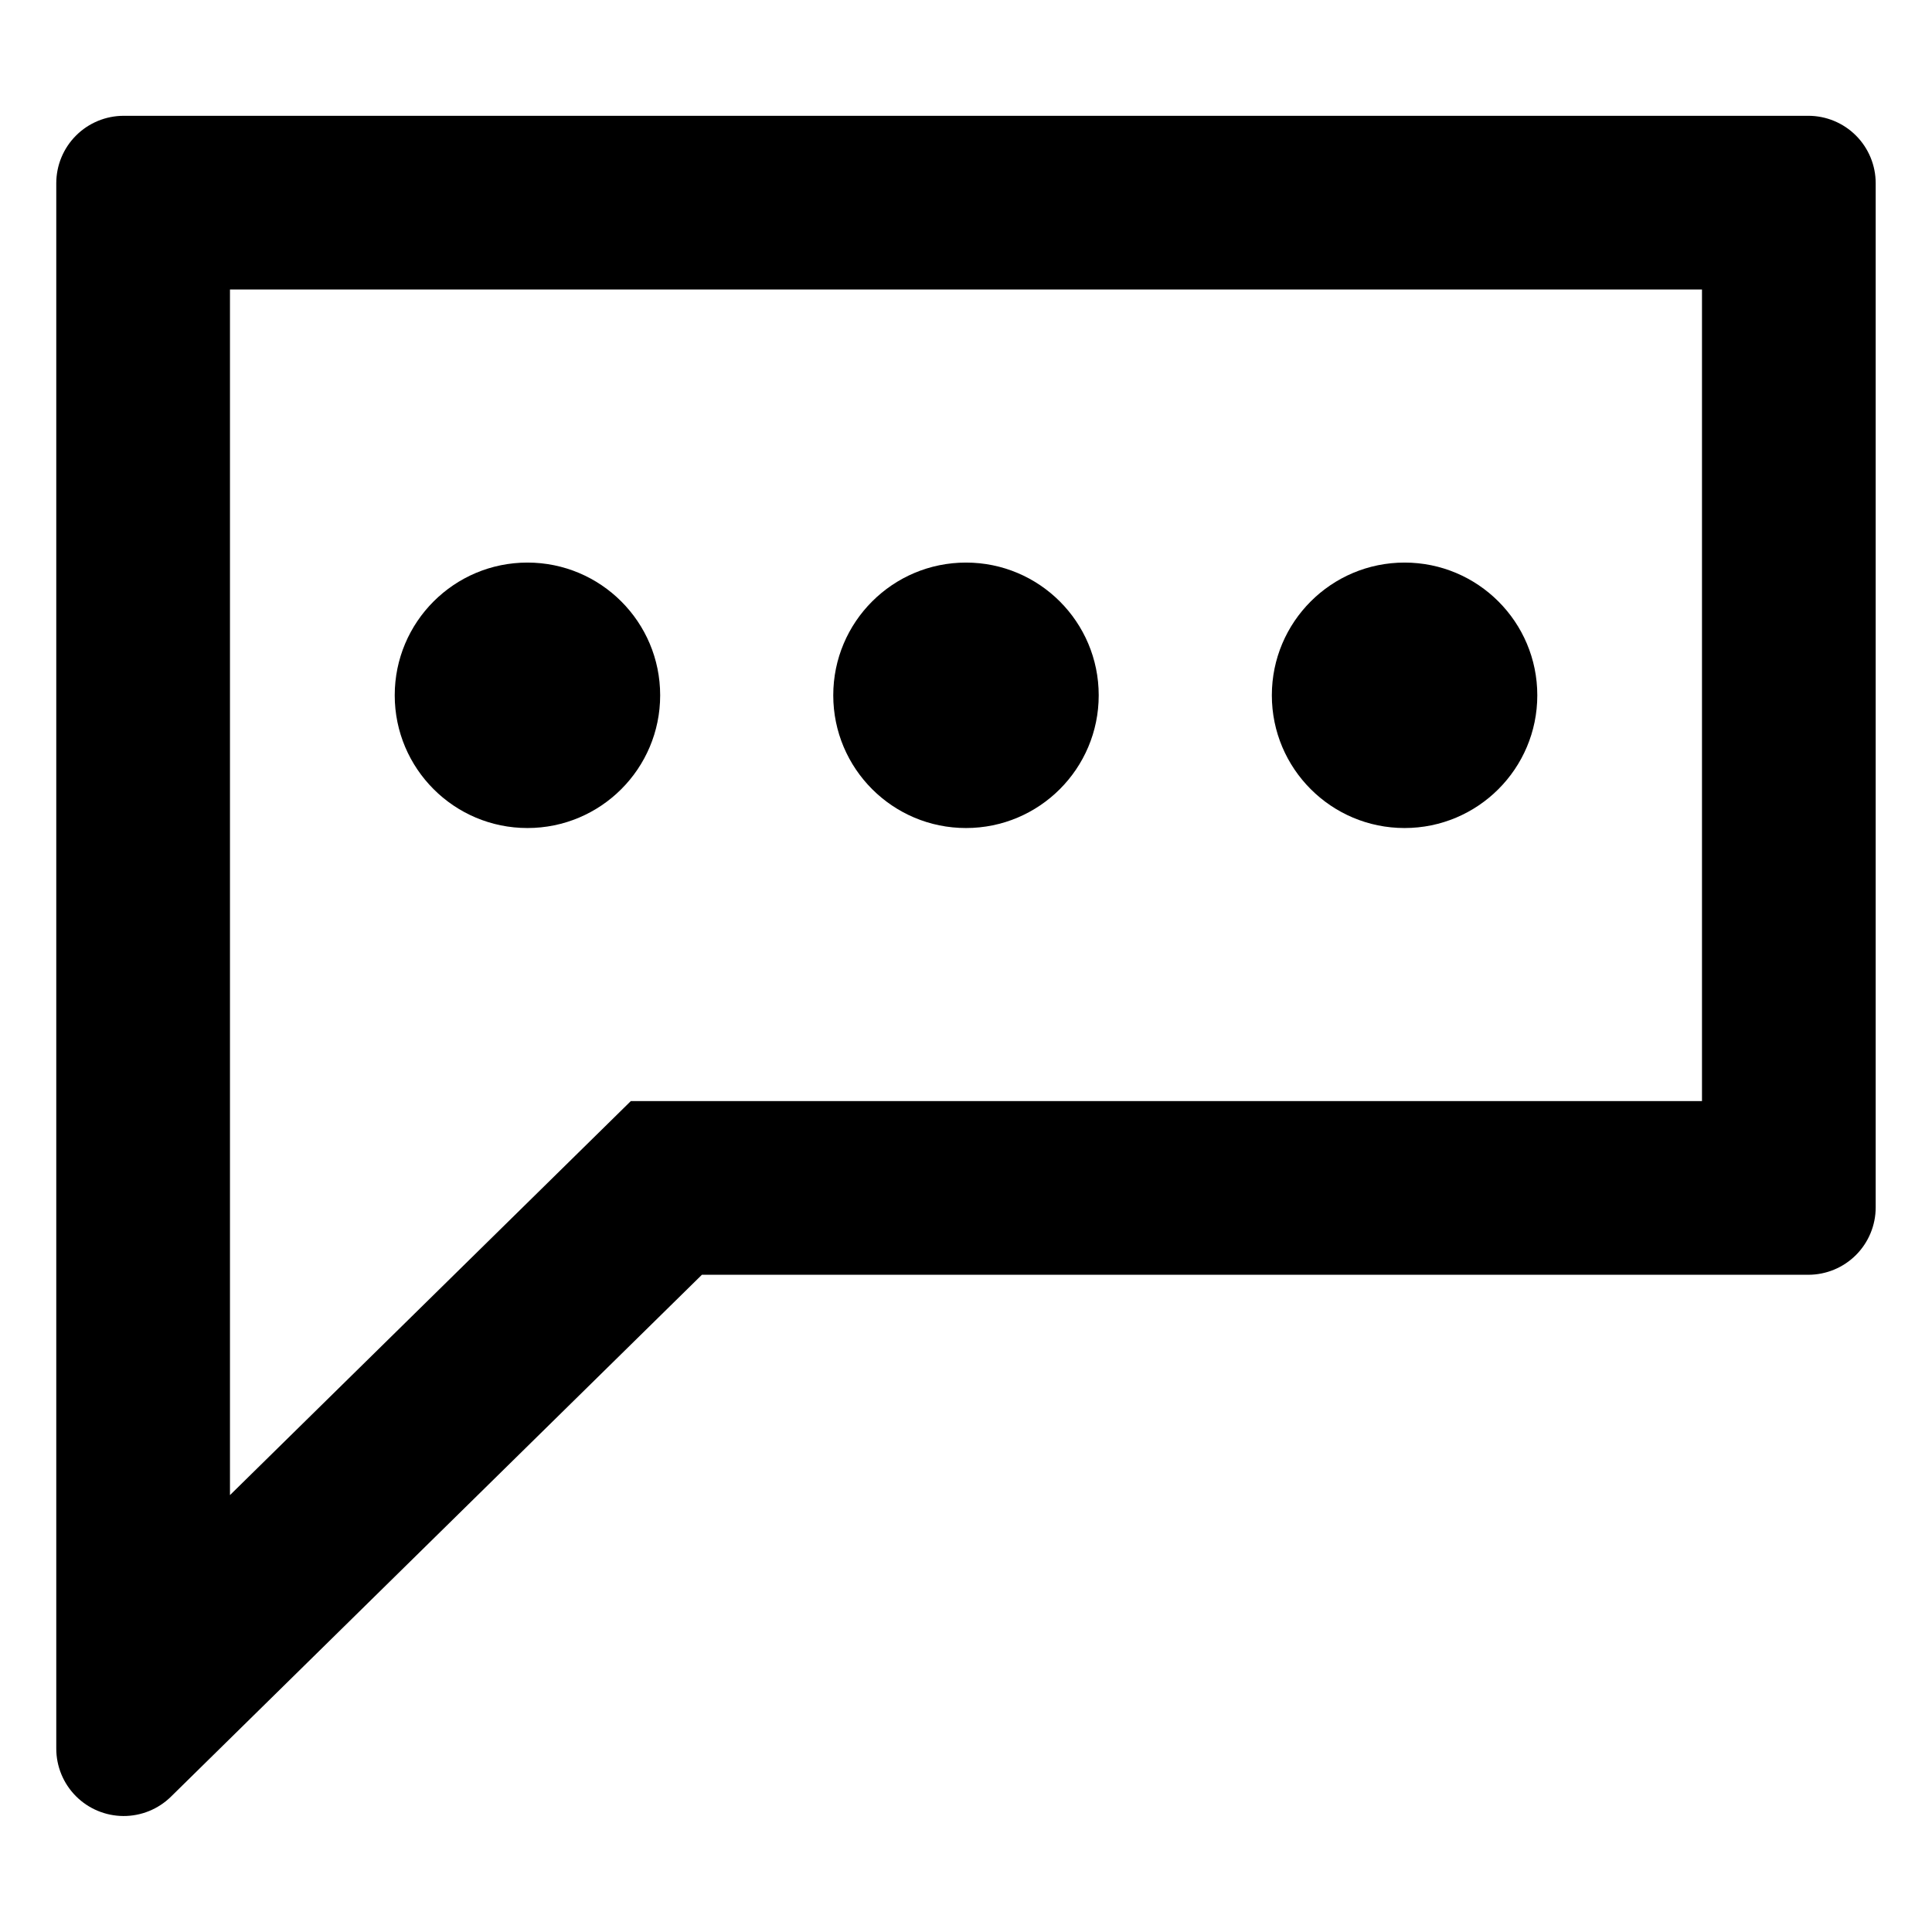<?xml version="1.0" encoding="UTF-8"?>
<!-- Uploaded to: SVG Repo, www.svgrepo.com, Generator: SVG Repo Mixer Tools -->
<svg fill="#000000" width="800px" height="800px" version="1.1" viewBox="144 144 512 512" xmlns="http://www.w3.org/2000/svg">
 <g>
  <path d="m623.21 174.69h-446.43c-4.738 0-9.285 1.883-12.633 5.234-3.352 3.348-5.234 7.894-5.234 12.633v414.84c0 4.723 1.867 9.25 5.195 12.598s7.848 5.242 12.566 5.269c4.723 0.027 9.262-1.816 12.629-5.125l140.71-138.31h293.2c4.738 0 9.281-1.879 12.633-5.231 3.348-3.352 5.231-7.894 5.231-12.633v-271.41c0-4.738-1.883-9.281-5.231-12.633-3.352-3.352-7.894-5.234-12.633-5.234zm-28.164 261.11h-283.87l-106.23 104.42v-319.5h390.1z"/>
  <path d="m318.95 328.26c0 19.426-15.746 35.176-35.172 35.176-19.426 0-35.172-15.75-35.172-35.176s15.746-35.172 35.172-35.172c19.426 0 35.172 15.746 35.172 35.172"/>
  <path d="m435.17 328.26c0 19.426-15.746 35.176-35.172 35.176s-35.176-15.75-35.176-35.176 15.75-35.172 35.176-35.172 35.172 15.746 35.172 35.172"/>
  <path d="m551.4 328.26c0 19.426-15.75 35.176-35.176 35.176-19.426 0-35.172-15.75-35.172-35.176s15.746-35.172 35.172-35.172c19.426 0 35.176 15.746 35.176 35.172"/>
 </g>
</svg>